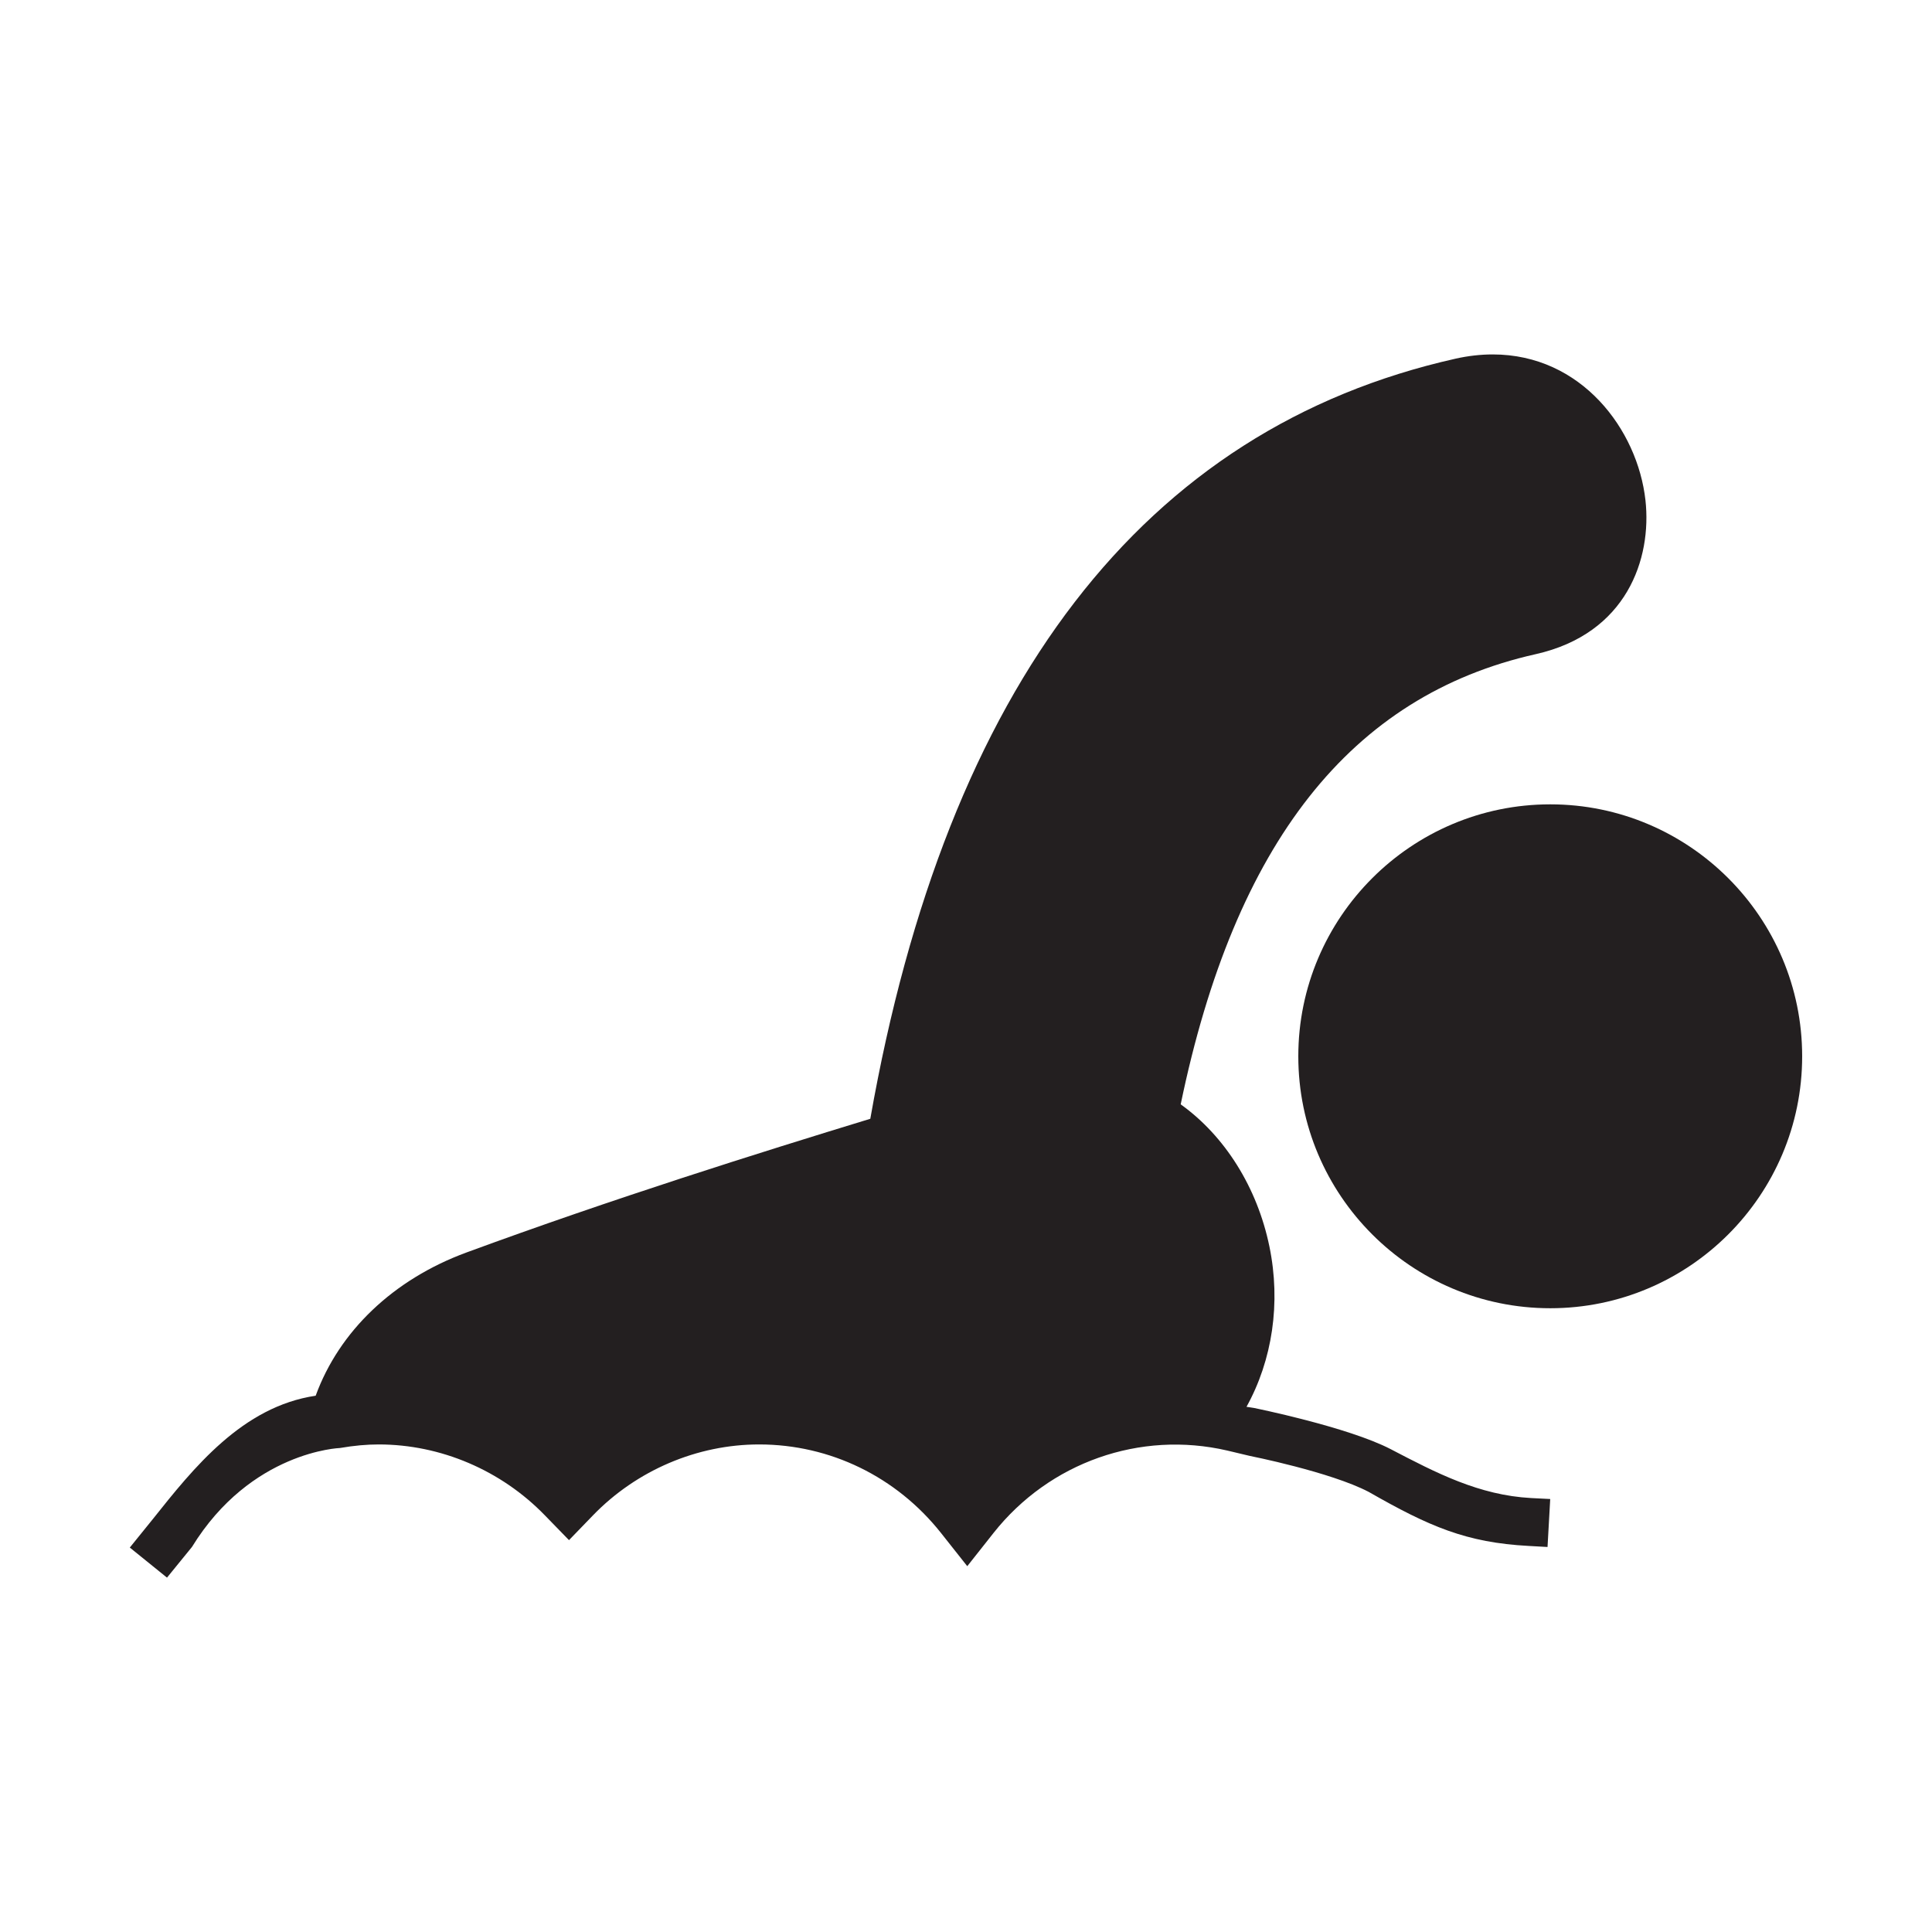 <?xml version="1.0" encoding="utf-8"?>
<!-- Generator: Adobe Illustrator 15.0.0, SVG Export Plug-In . SVG Version: 6.00 Build 0)  -->
<!DOCTYPE svg PUBLIC "-//W3C//DTD SVG 1.1//EN" "http://www.w3.org/Graphics/SVG/1.1/DTD/svg11.dtd">
<svg version="1.1" id="Layer_1" xmlns="http://www.w3.org/2000/svg" xmlns:xlink="http://www.w3.org/1999/xlink" x="0px" y="0px"
	 width="64px" height="64px" viewBox="0 0 64 64" enable-background="new 0 0 64 64" xml:space="preserve">
<g>
	<g>
		<path fill="#231F20" d="M51.355,26.645c-4.604,0-8.347,3.745-8.347,8.346s3.742,8.346,8.347,8.346c4.6,0,8.344-3.744,8.344-8.346
			S55.955,26.645,51.355,26.645z"/>
	</g>
	<g>
		<path fill="#231F20" d="M46.072,48.007c-1.419-0.738-4.536-1.367-4.536-1.367c-0.047-0.008-0.094-0.015-0.141-0.022l-0.103-0.015
			c0.854-1.544,1.146-3.438,0.758-5.315c-0.402-1.947-1.47-3.654-2.938-4.705c1.793-8.66,5.64-13.539,11.756-14.912
			c3.029-0.679,3.853-3.171,3.64-5.099c-0.261-2.341-2.121-4.831-5.059-4.831c-0.401,0-0.816,0.047-1.23,0.14
			c-10.329,2.318-16.853,10.789-19.389,25.18c-3.69,1.127-8.525,2.645-13.375,4.428c-2.43,0.894-4.22,2.612-4.998,4.746
			c-2.43,0.361-4.044,2.39-5.4,4.094l-0.757,0.936l1.232,0.996l0.827-1.016c1.953-3.176,4.902-3.278,4.902-3.278
			c0.47-0.081,0.89-0.118,1.283-0.118c2.052,0,4.058,0.854,5.507,2.35l0.798,0.82l0.795-0.822c1.445-1.493,3.451-2.348,5.503-2.348
			c2.35,0,4.546,1.068,6.024,2.932l0.871,1.101l0.87-1.101c1.854-2.342,4.856-3.398,7.741-2.73l0.744,0.177
			c0,0,2.673,0.53,3.943,1.193c2.004,1.145,3.23,1.68,5.298,1.79l0.626,0.035l0.089-1.589l-0.63-0.032
			C48.994,49.532,47.575,48.791,46.072,48.007z"/>
	</g>
</g>
</svg>
